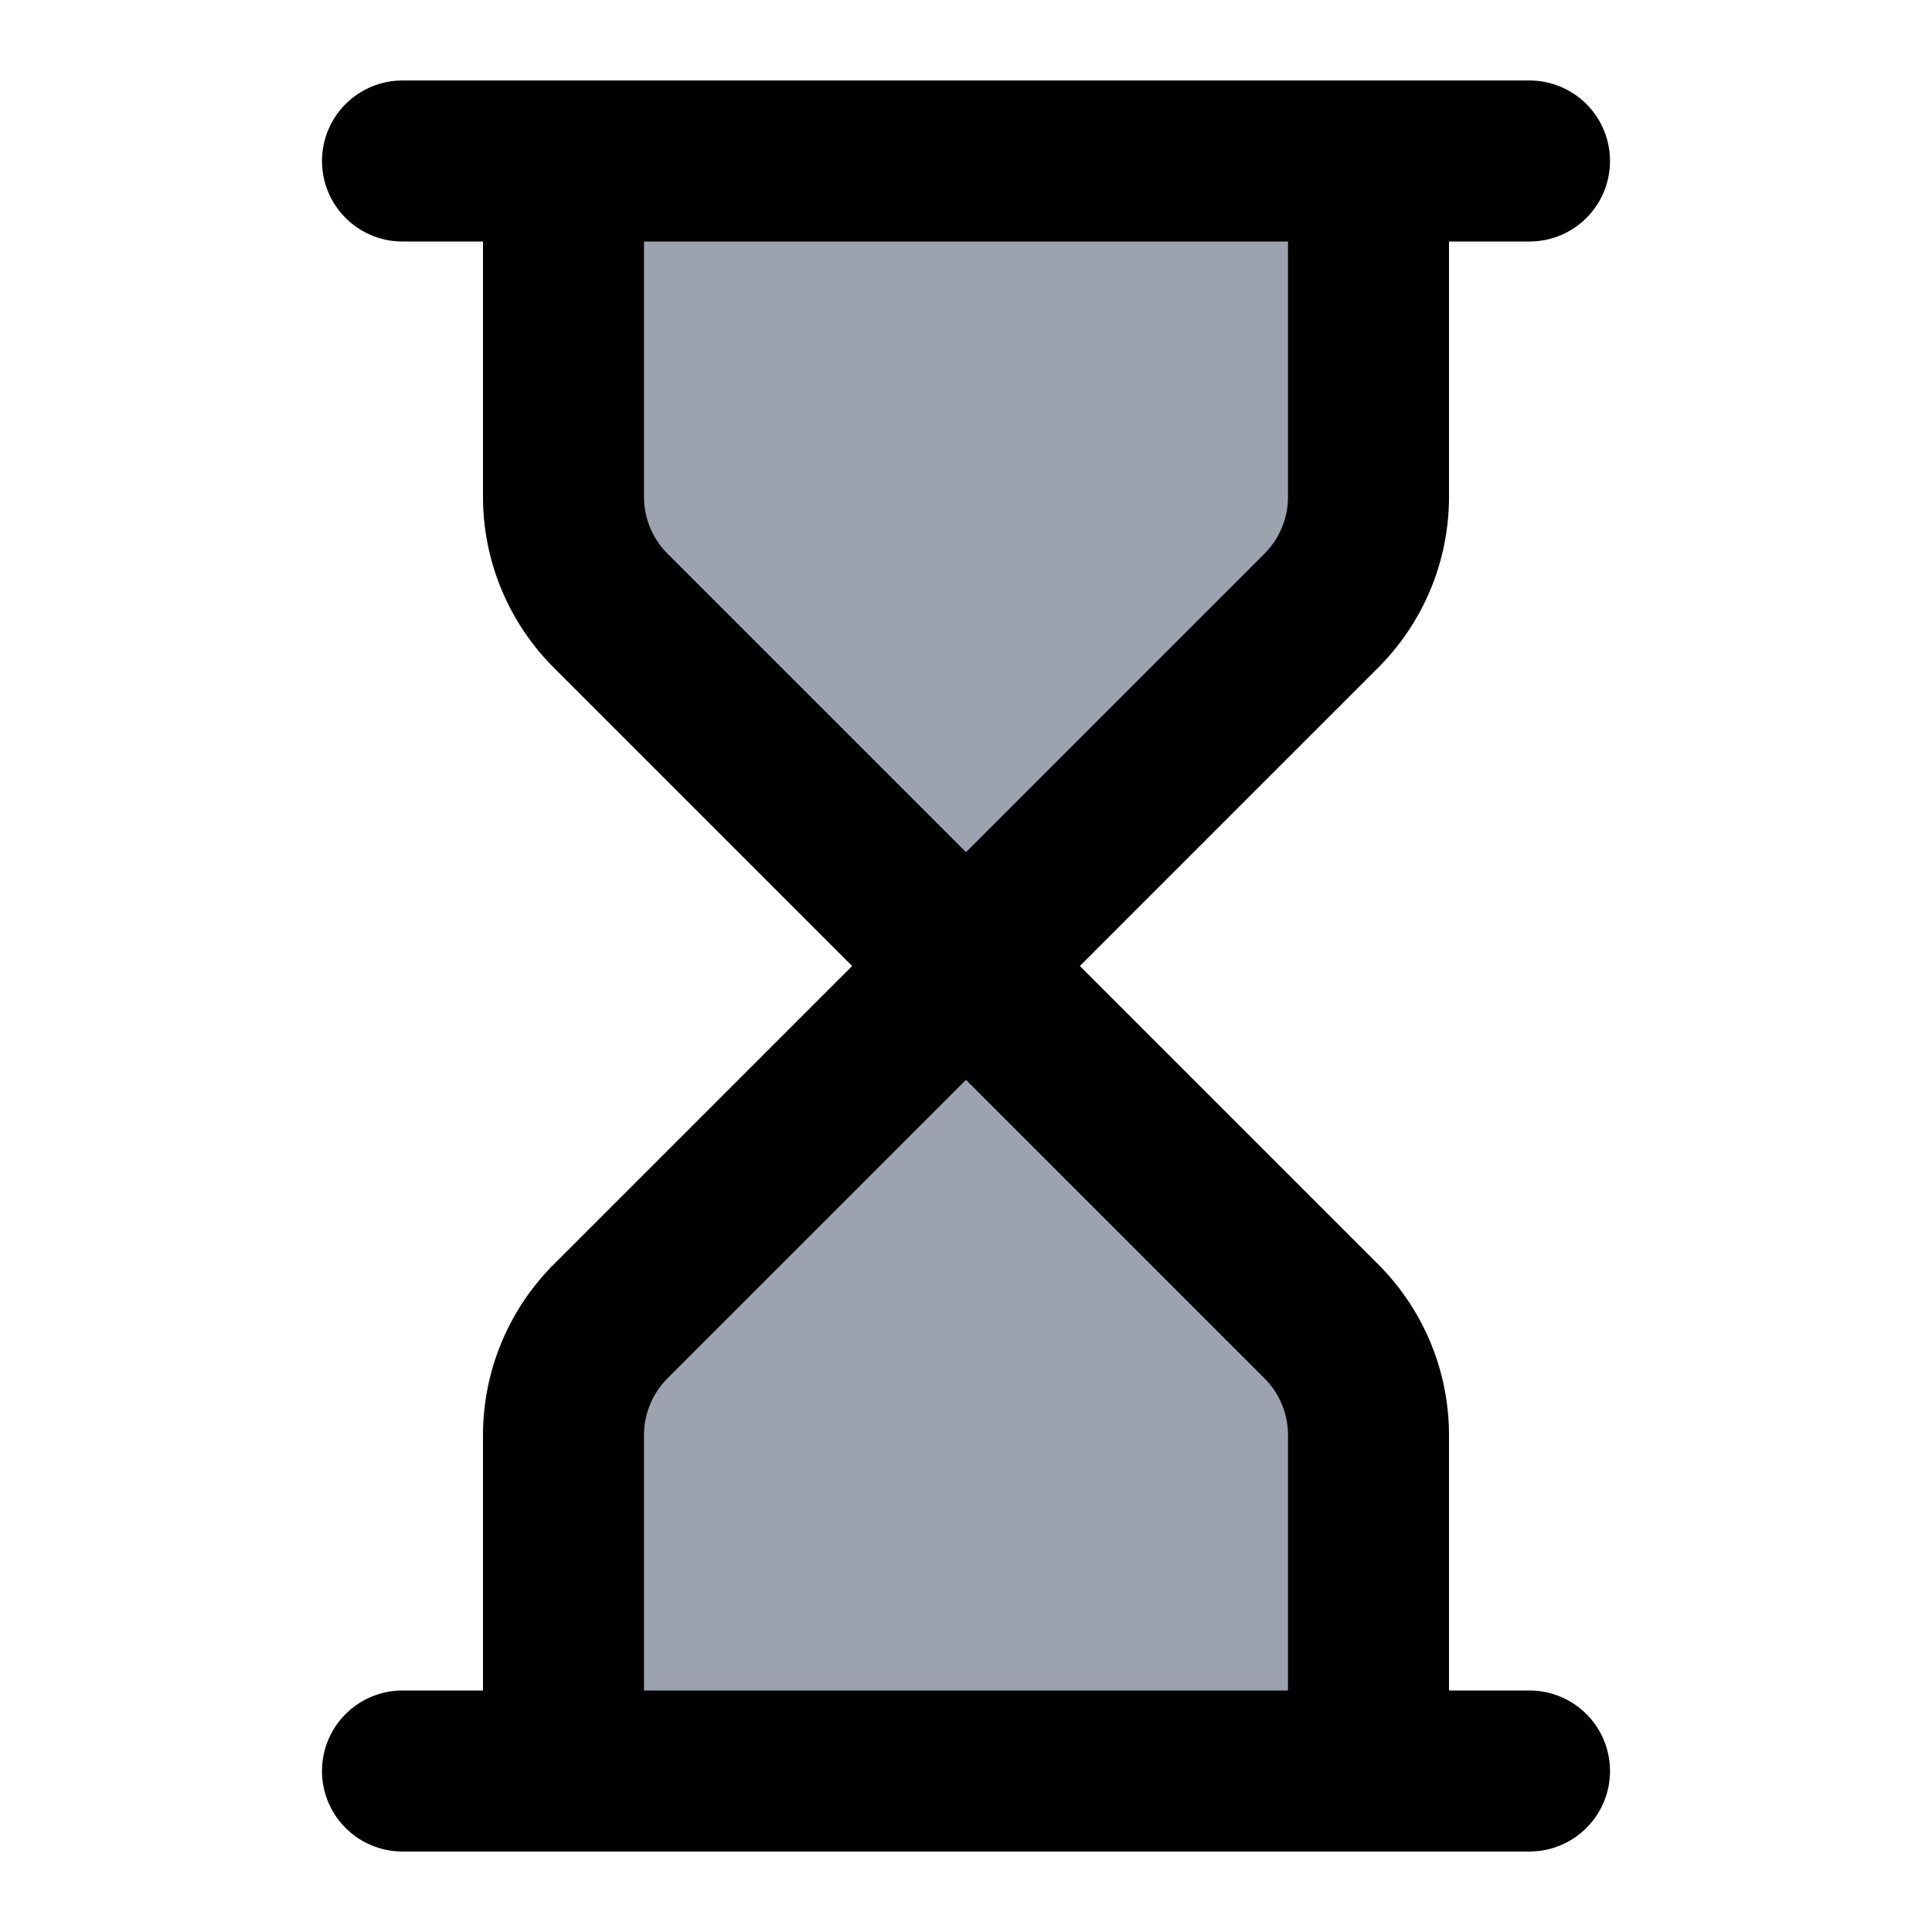 <svg xmlns="http://www.w3.org/2000/svg" width="24" height="24" fill="#9ca3af" stroke="currentColor" stroke-linecap="round" stroke-linejoin="round" stroke-width="2" class="lucide lucide-hourglass w-5 h-5 text-gray-400 mt-0.5 flex-shrink-0"><path d="M5 22h14M5 2h14m-2 20v-4.172a2 2 0 0 0-.586-1.414L12 12l-4.414 4.414A2 2 0 0 0 7 17.828V22M7 2v4.172a2 2 0 0 0 .586 1.414L12 12l4.414-4.414A2 2 0 0 0 17 6.172V2"/></svg>